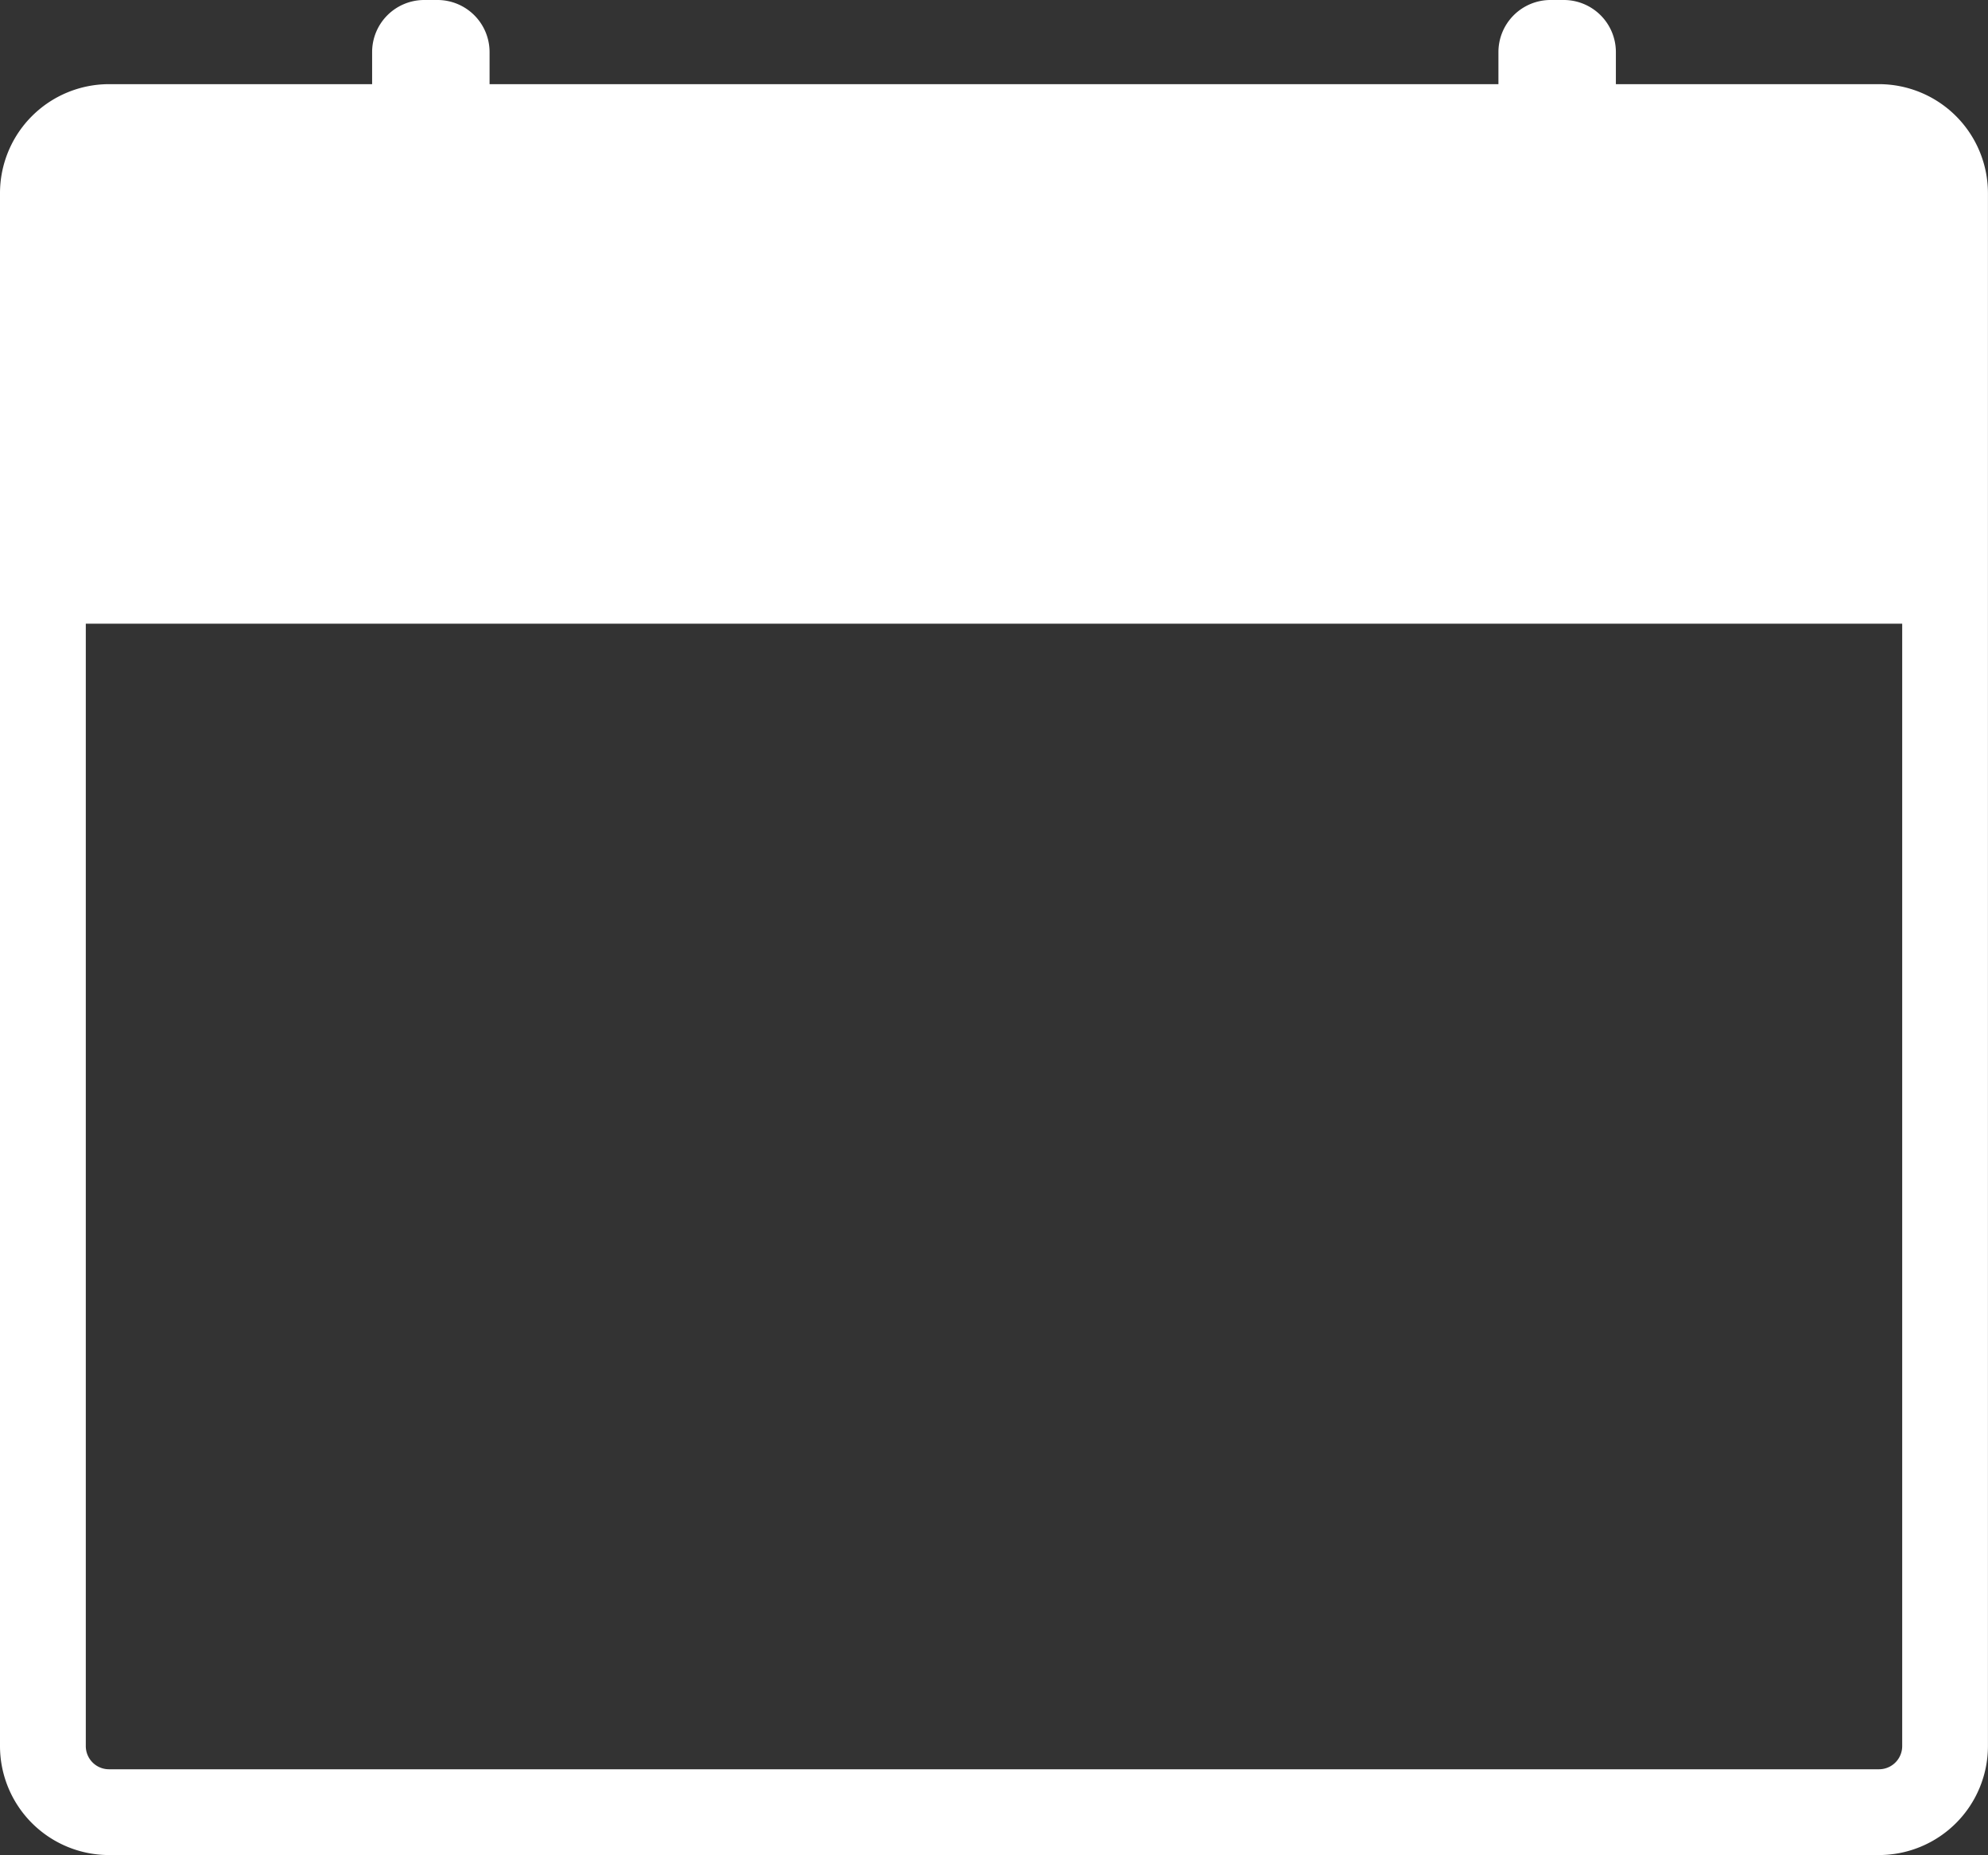 <svg xmlns="http://www.w3.org/2000/svg" width="139.023" height="129.74" viewBox="0 0 139.023 129.74"><rect x="0" y="0" width="139.023" height="129.74" fill="#333333" stroke="none"/><path d="M131.4,5.886H113V3.643A3.643,3.643,0,0,0,109.357,0h-.928a3.643,3.643,0,0,0-3.642,3.643V5.886H34.236V3.643A3.643,3.643,0,0,0,30.594,0h-.928a3.643,3.643,0,0,0-3.643,3.643V5.886H7.619A7.628,7.628,0,0,0,0,13.505V122.121a7.628,7.628,0,0,0,7.619,7.619H131.4a7.628,7.628,0,0,0,7.619-7.619V13.505A7.628,7.628,0,0,0,131.4,5.886Zm0,117.854H7.619A1.621,1.621,0,0,1,6,122.121v-78.5H133.023v78.5A1.621,1.621,0,0,1,131.4,123.74Z" style="fill:#fff"/></svg>